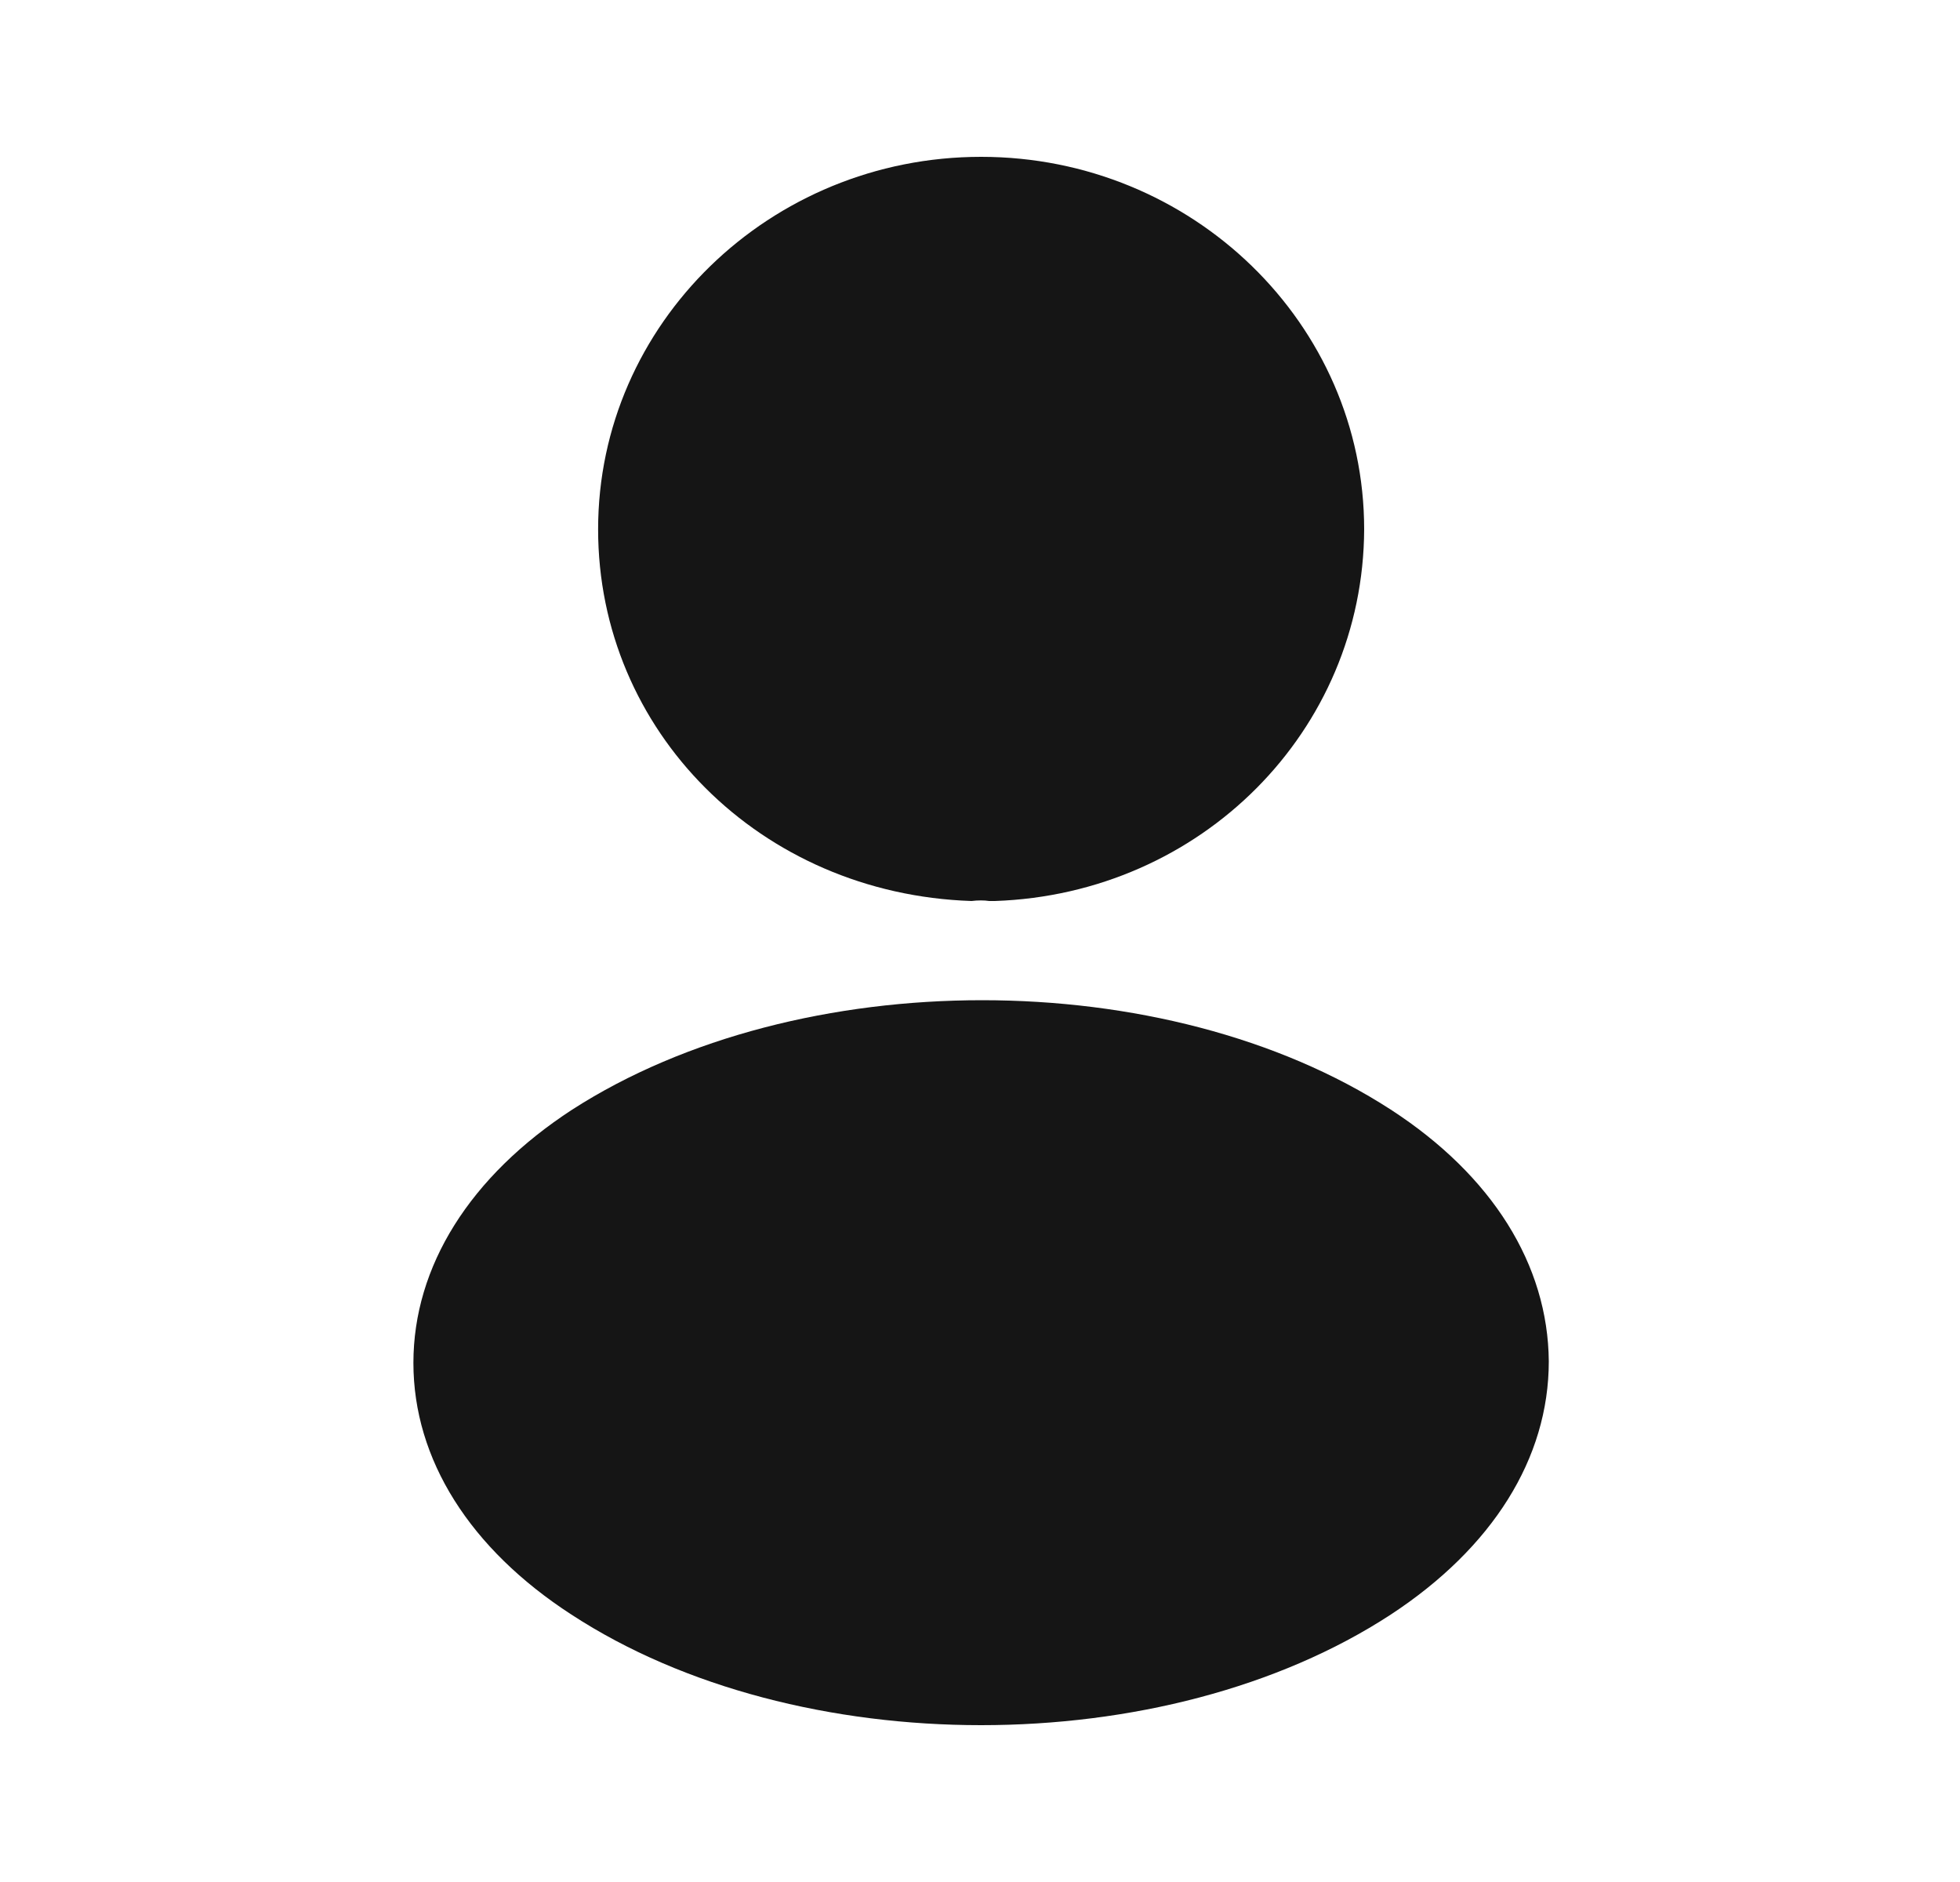 <svg width="25" height="24" viewBox="0 0 25 24" fill="none" xmlns="http://www.w3.org/2000/svg">
<path d="M12.514 2C9.819 2 7.629 4.13 7.629 6.75C7.629 9.32 9.696 11.4 12.391 11.49C12.473 11.48 12.555 11.48 12.617 11.49C12.638 11.49 12.648 11.49 12.668 11.49C12.679 11.49 12.679 11.49 12.689 11.49C15.322 11.4 17.39 9.32 17.4 6.75C17.4 4.13 15.209 2 12.514 2Z" fill="#151515"/>
<path d="M17.739 14.15C14.87 12.29 10.19 12.29 7.299 14.15C5.993 15 5.273 16.15 5.273 17.38C5.273 18.61 5.993 19.75 7.289 20.59C8.729 21.53 10.622 22 12.514 22C14.407 22 16.299 21.53 17.739 20.59C19.035 19.74 19.755 18.6 19.755 17.36C19.745 16.13 19.035 14.99 17.739 14.15Z" fill="#151515"/>
</svg>
